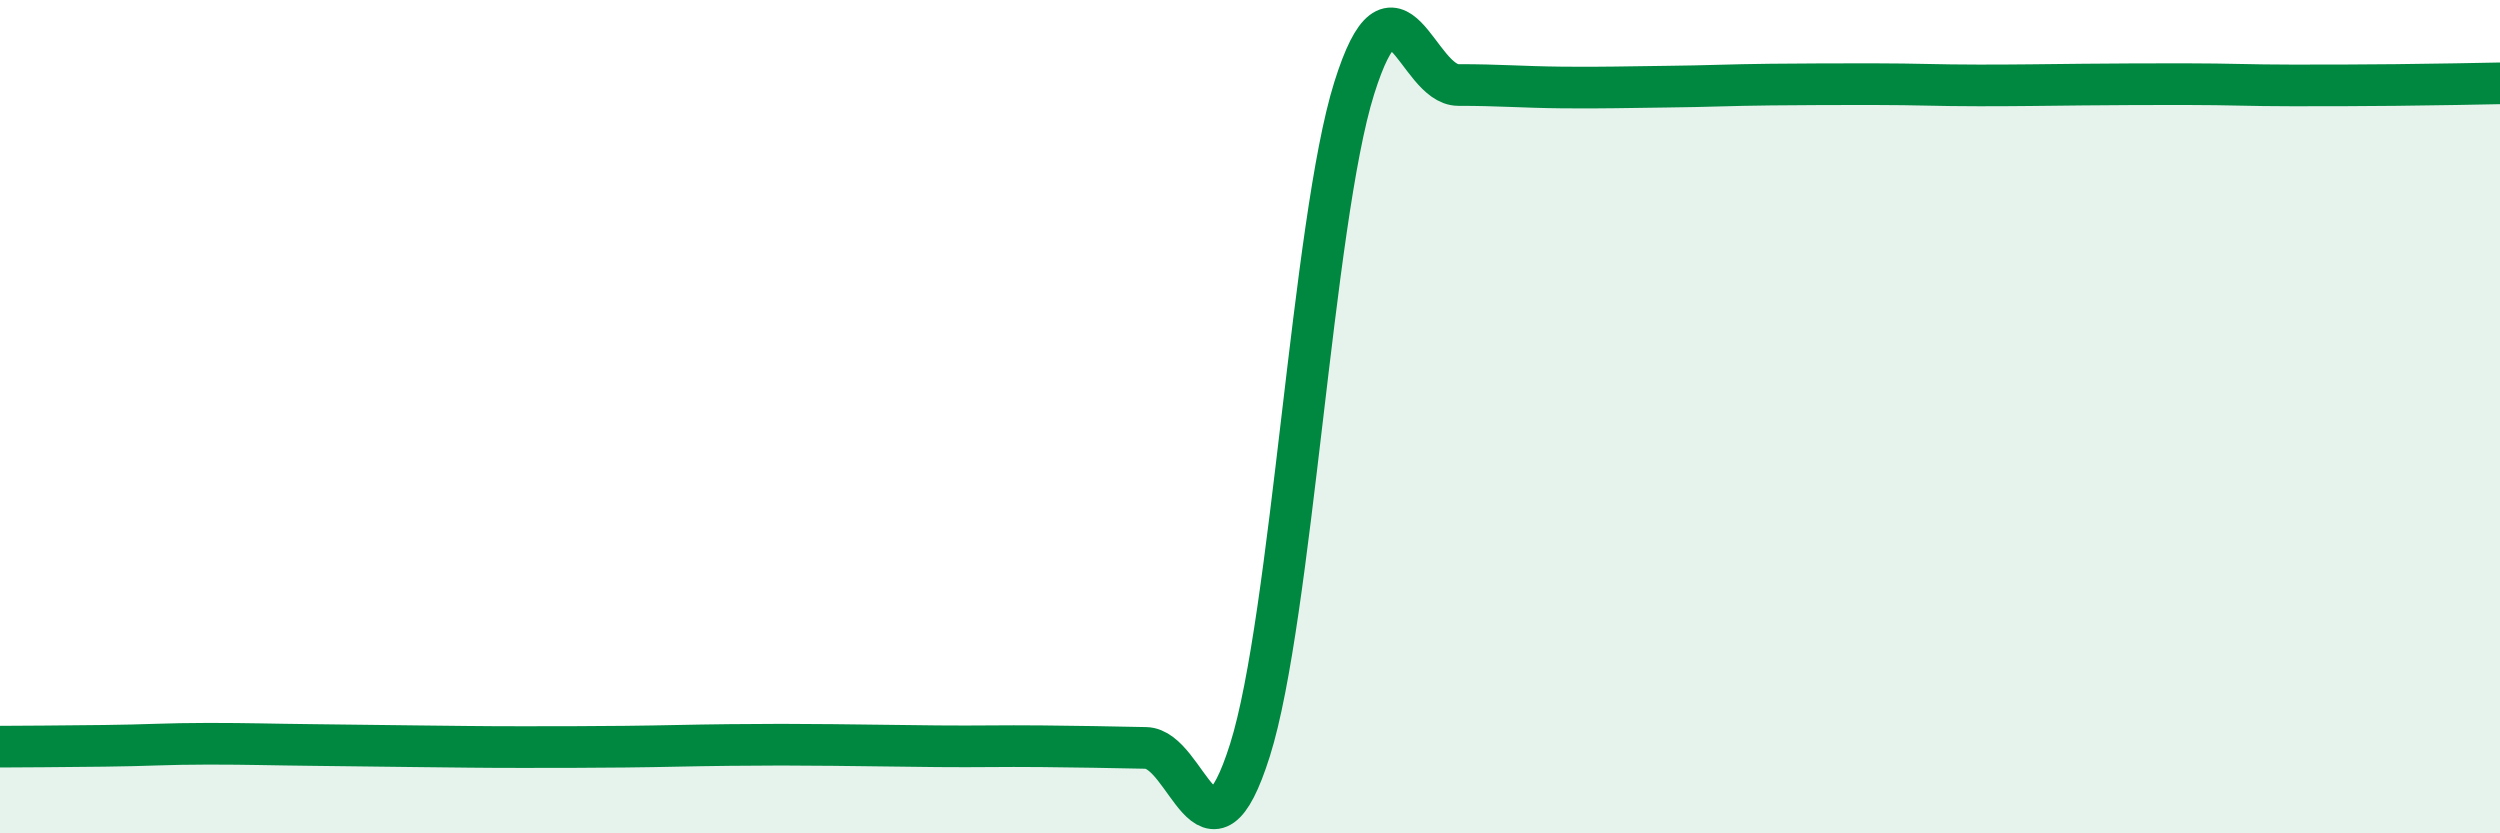 
    <svg width="60" height="20" viewBox="0 0 60 20" xmlns="http://www.w3.org/2000/svg">
      <path
        d="M 0,17.92 C 0.5,17.92 1.5,17.91 2.5,17.9 C 3.5,17.89 4,17.85 5,17.85 C 6,17.85 6.5,17.87 7.5,17.88 C 8.5,17.89 9,17.9 10,17.91 C 11,17.92 11.5,17.93 12.5,17.93 C 13.5,17.93 14,17.93 15,17.92 C 16,17.91 16.5,17.89 17.5,17.88 C 18.5,17.87 19,17.87 20,17.88 C 21,17.89 21.5,17.9 22.5,17.91 C 23.5,17.92 24,17.9 25,17.91 C 26,17.92 26.5,17.93 27.5,17.95 C 28.5,17.97 29,21.17 30,18 C 31,14.83 31.5,5.31 32.5,2.12 C 33.5,-1.07 34,2.04 35,2.04 C 36,2.04 36.5,2.09 37.5,2.1 C 38.5,2.11 39,2.09 40,2.08 C 41,2.07 41.5,2.04 42.5,2.03 C 43.5,2.02 44,2.02 45,2.02 C 46,2.02 46.5,2.05 47.5,2.05 C 48.5,2.05 49,2.04 50,2.03 C 51,2.02 51.5,2.02 52.5,2.02 C 53.5,2.02 54,2.05 55,2.05 C 56,2.05 56.5,2.05 57.5,2.04 C 58.5,2.03 59.5,2.01 60,2L60 20L0 20Z"
        fill="#008740"
        opacity="0.1"
        stroke-linecap="round"
        stroke-linejoin="round"
      />
      <path
        d="M 0,17.92 C 0.5,17.92 1.5,17.91 2.5,17.9 C 3.5,17.89 4,17.85 5,17.85 C 6,17.85 6.5,17.87 7.5,17.88 C 8.5,17.89 9,17.9 10,17.91 C 11,17.92 11.5,17.93 12.5,17.93 C 13.5,17.93 14,17.93 15,17.92 C 16,17.91 16.5,17.89 17.5,17.88 C 18.5,17.87 19,17.87 20,17.88 C 21,17.89 21.5,17.9 22.5,17.91 C 23.5,17.92 24,17.9 25,17.91 C 26,17.92 26.5,17.93 27.5,17.95 C 28.5,17.97 29,21.17 30,18 C 31,14.83 31.5,5.31 32.5,2.12 C 33.5,-1.07 34,2.04 35,2.04 C 36,2.04 36.5,2.09 37.5,2.1 C 38.5,2.11 39,2.09 40,2.08 C 41,2.07 41.5,2.04 42.5,2.03 C 43.5,2.02 44,2.02 45,2.02 C 46,2.02 46.5,2.05 47.5,2.05 C 48.5,2.05 49,2.04 50,2.03 C 51,2.02 51.5,2.02 52.5,2.02 C 53.5,2.02 54,2.05 55,2.05 C 56,2.05 56.5,2.05 57.5,2.04 C 58.5,2.03 59.5,2.01 60,2"
        stroke="#008740"
        stroke-width="1"
        fill="none"
        stroke-linecap="round"
        stroke-linejoin="round"
      />
    </svg>
  
